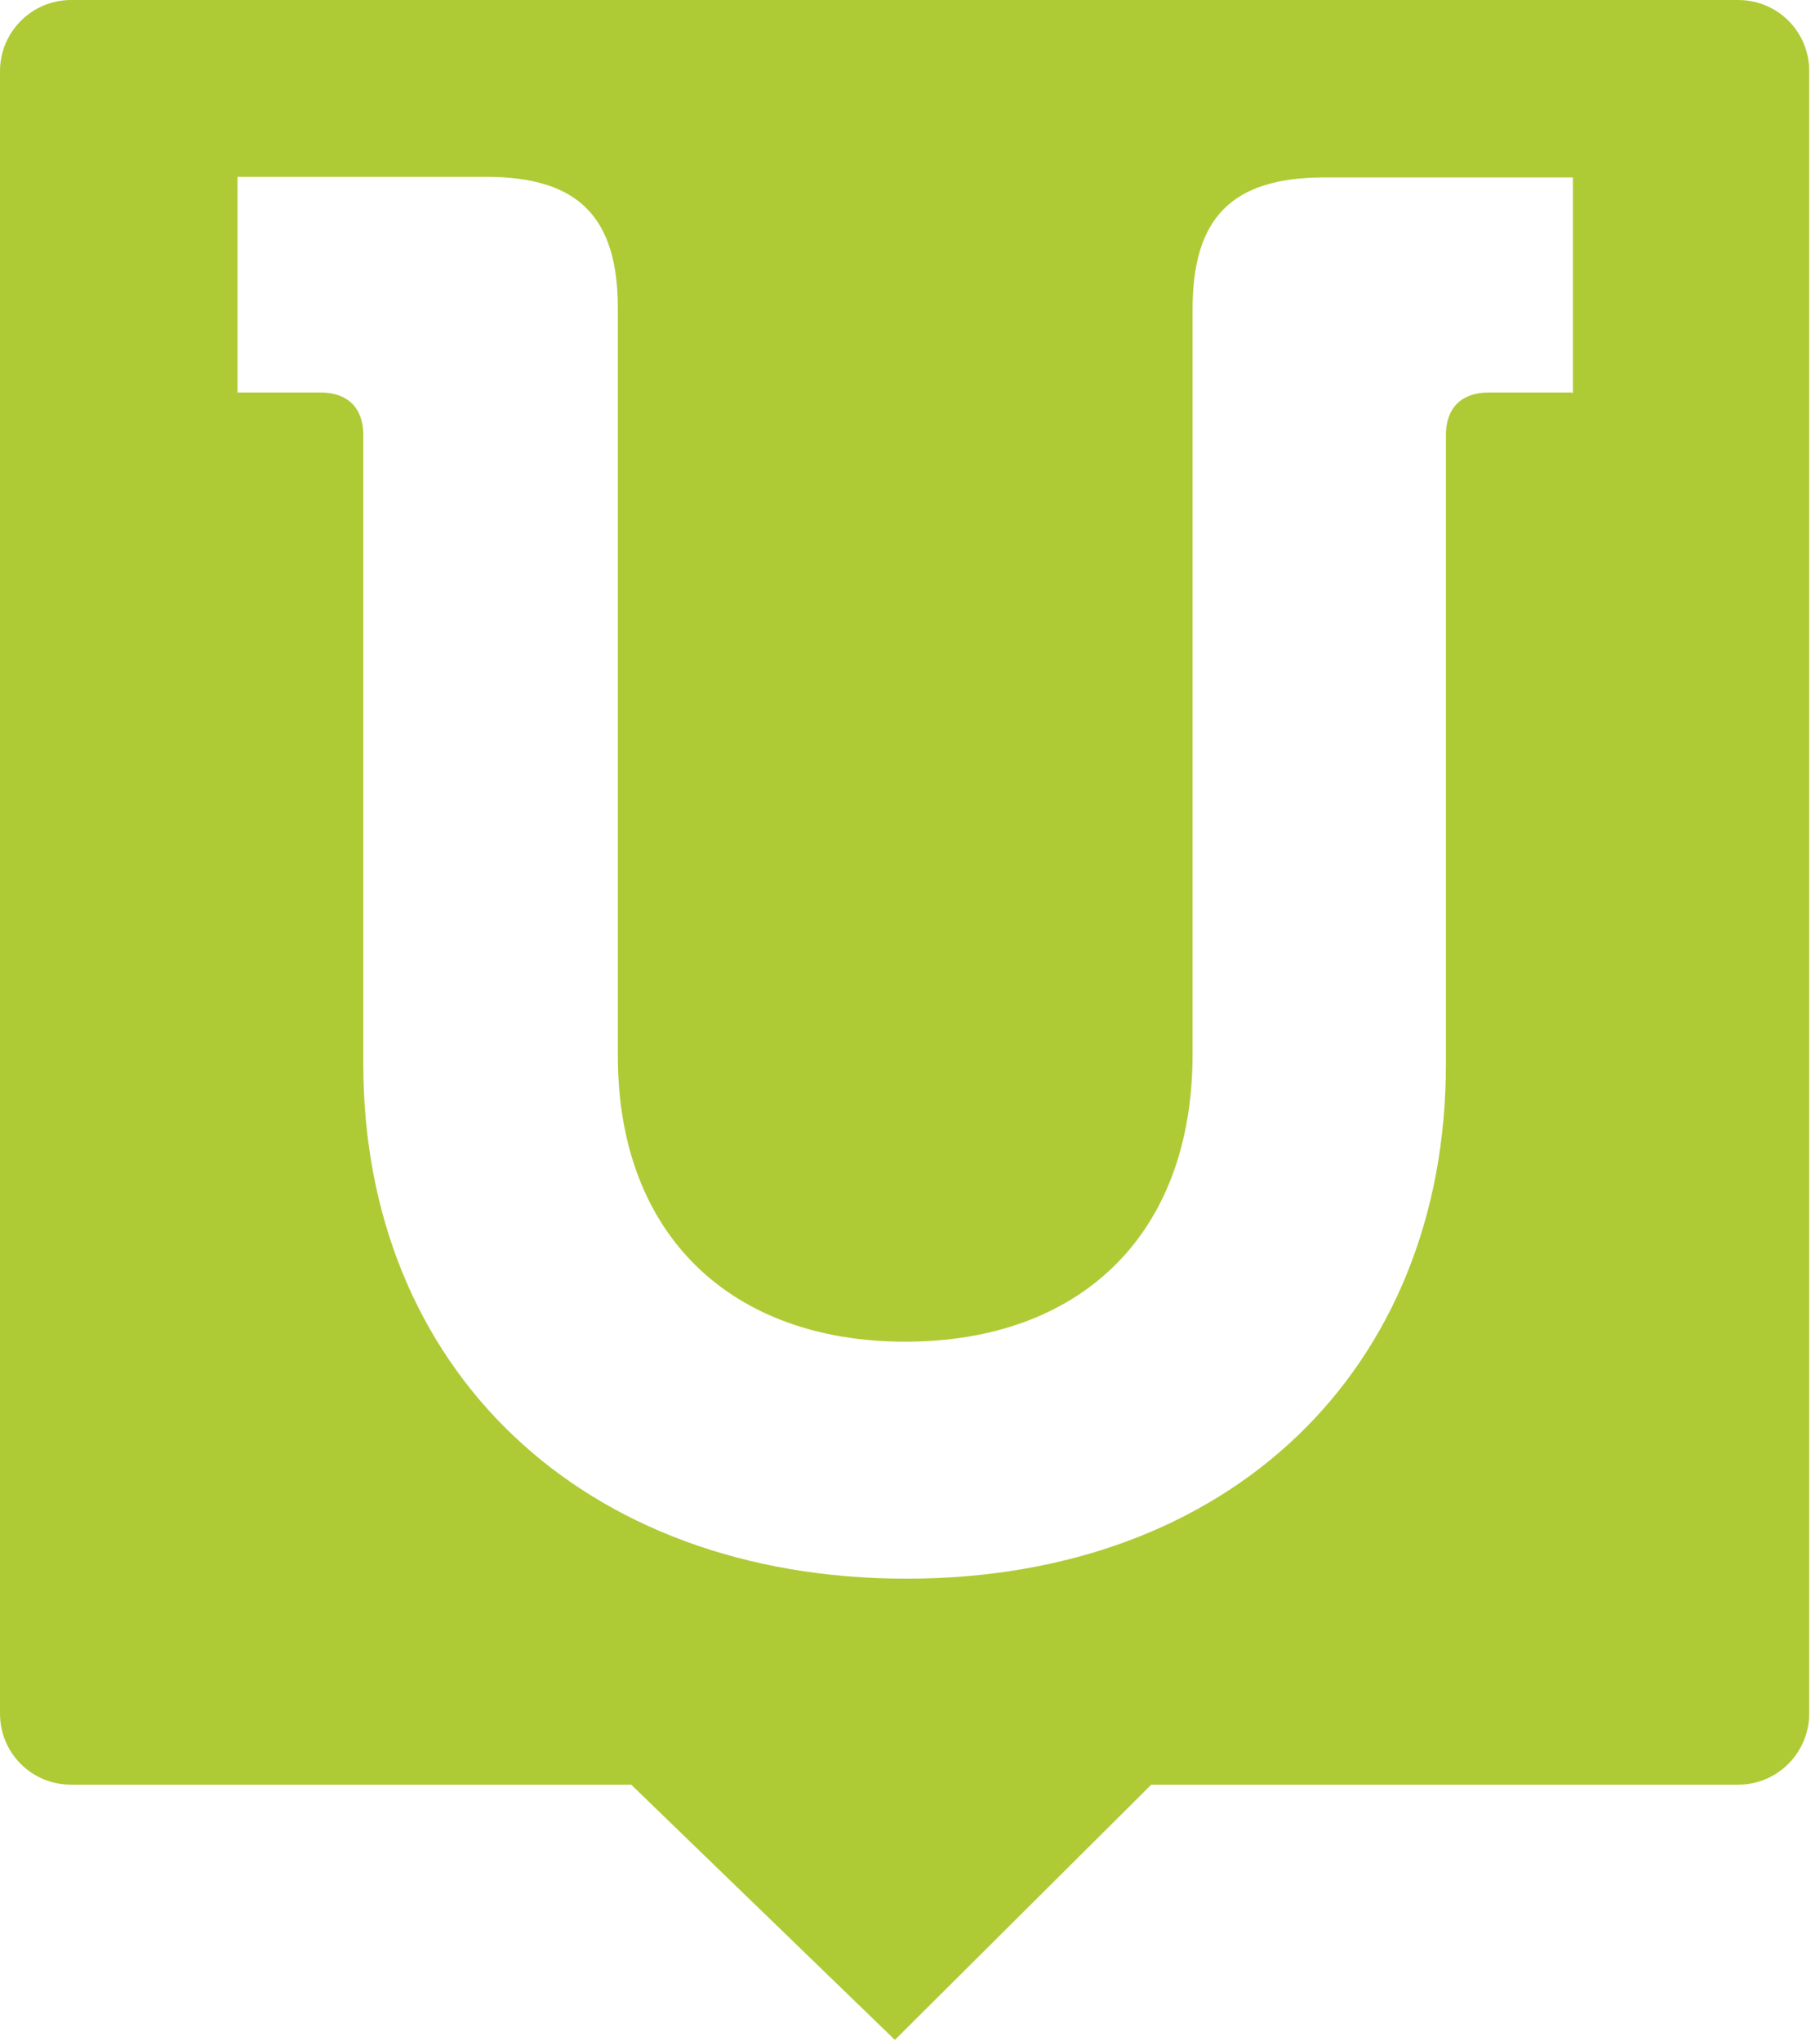 <svg viewBox="0 0 66 74" fill="none" xmlns="http://www.w3.org/2000/svg">
<path d="M56.995 14.232H53.977C52.985 14.232 52.434 14.805 52.434 15.774V38.577C52.434 49.636 44.613 57.237 32.871 57.237C21.128 57.237 13.175 49.636 13.175 38.577V15.774C13.175 14.783 12.602 14.232 11.633 14.232H8.614V6.411H17.625C20.996 6.411 22.406 7.887 22.406 11.192V38.29C22.406 44.834 26.57 48.645 32.827 48.645C39.084 48.645 43.247 44.856 43.247 38.224V11.214C43.247 7.909 44.657 6.433 48.028 6.433H57.039V14.254L56.995 14.232ZM63.031 0H2.578C1.146 0 0 1.168 0 2.578V62.128C0 63.56 1.146 64.706 2.578 64.706H22.89L32.452 73.959L41.749 64.706H63.031C64.463 64.706 65.609 63.538 65.609 62.128V2.578C65.609 1.146 64.463 0 63.031 0Z" fill="#AECB36"></path>
</svg>
